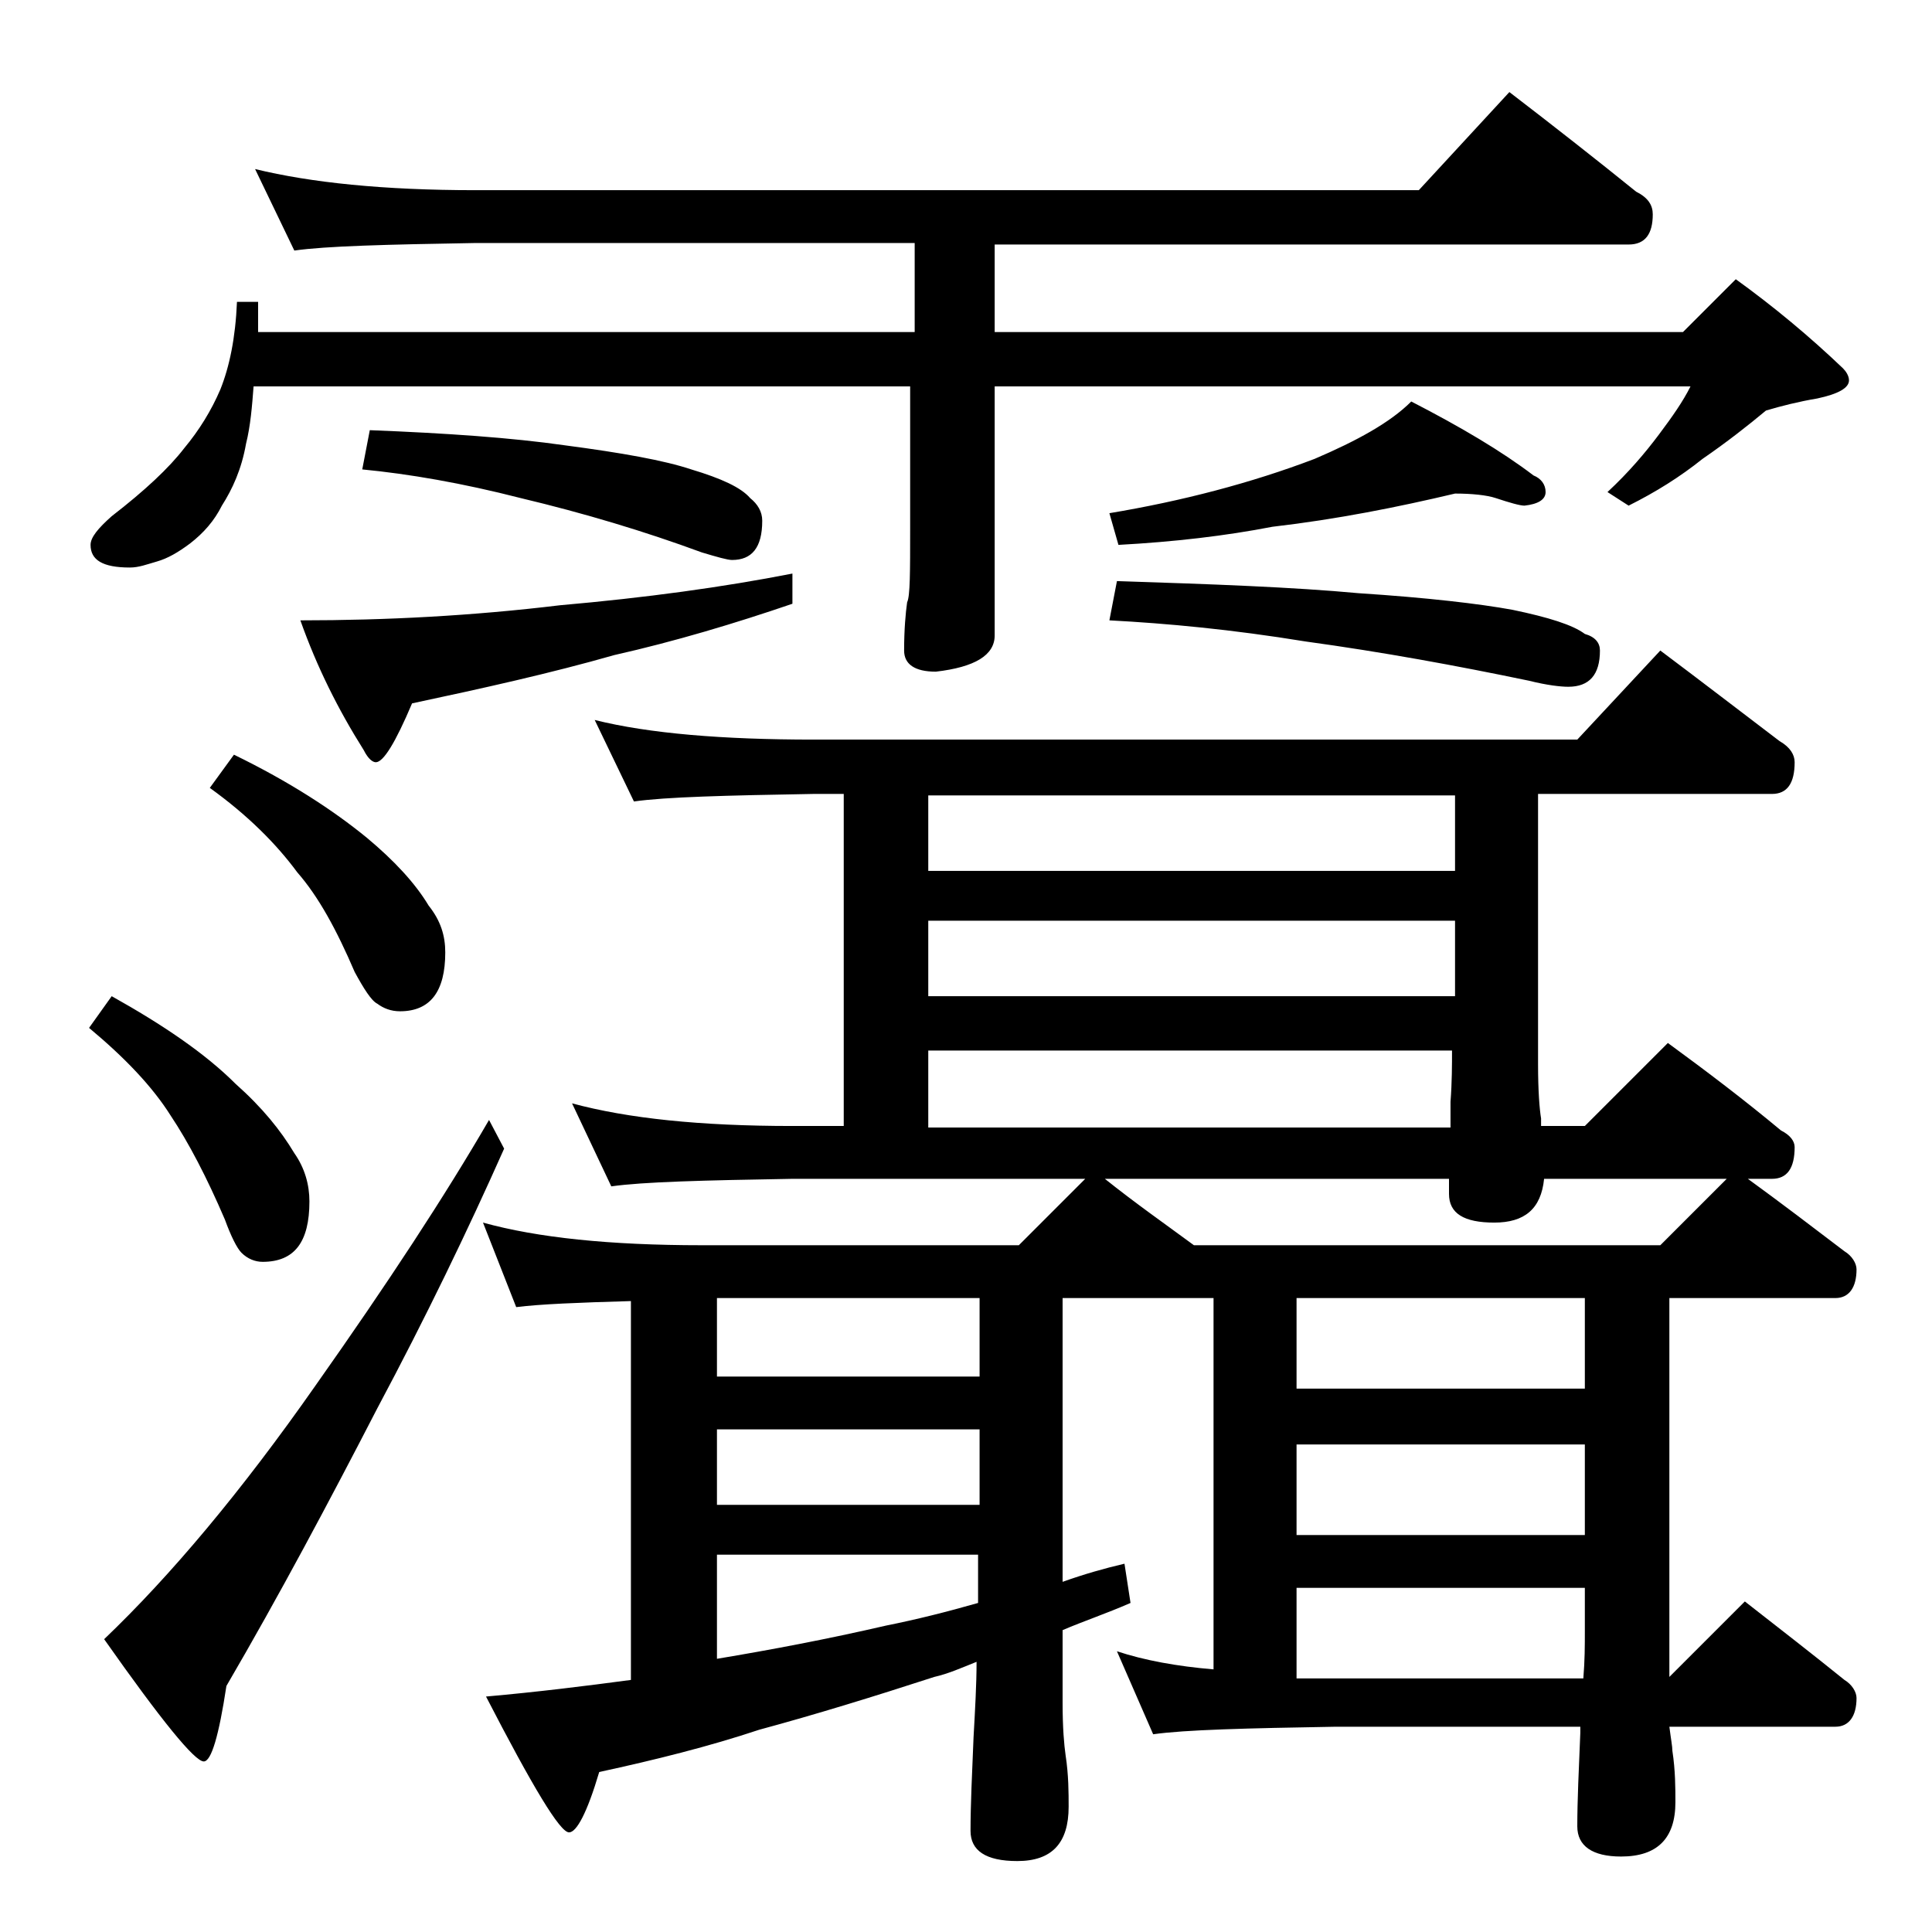 <?xml version="1.0" encoding="utf-8"?>
<!-- Generator: Adobe Illustrator 18.0.0, SVG Export Plug-In . SVG Version: 6.00 Build 0)  -->
<!DOCTYPE svg PUBLIC "-//W3C//DTD SVG 1.1//EN" "http://www.w3.org/Graphics/SVG/1.1/DTD/svg11.dtd">
<svg version="1.1" id="Layer_1" xmlns="http://www.w3.org/2000/svg" xmlns:xlink="http://www.w3.org/1999/xlink" x="0px" y="0px"
	 viewBox="0 0 128 128" enable-background="new 0 0 128 128" xml:space="preserve">
<path d="M16.9,11.2c3.7,0.9,8.5,1.4,14.6,1.4H94l6-6.5c3,2.3,5.8,4.5,8.4,6.6c0.8,0.4,1.1,0.9,1.1,1.5c0,1.3-0.5,2-1.6,2h-42V22
	h45.6l3.5-3.5c2.5,1.8,4.9,3.8,7.1,5.9c0.2,0.2,0.4,0.5,0.4,0.8c0,0.5-0.7,0.9-2.1,1.2c-1.2,0.2-2.4,0.5-3.4,0.8
	c-1.2,1-2.6,2.1-4.2,3.2c-1.5,1.2-3.1,2.2-4.9,3.1l-1.4-0.9c1.4-1.3,2.5-2.6,3.4-3.8c0.9-1.2,1.6-2.2,2.1-3.2H65.9v16.5
	c0,1.3-1.3,2.1-3.9,2.4c-1.4,0-2.1-0.5-2.1-1.4c0-1.4,0.1-2.5,0.2-3.2c0.2-0.4,0.2-2,0.2-4.9v-9.4H16.8c-0.1,1.3-0.2,2.6-0.5,3.8
	c-0.3,1.7-0.9,3-1.6,4.1c-0.5,1-1.2,1.8-2.1,2.5c-0.8,0.6-1.5,1-2.2,1.2c-0.7,0.2-1.2,0.4-1.8,0.4c-1.8,0-2.6-0.5-2.6-1.5
	c0-0.5,0.5-1.1,1.4-1.9c2.2-1.7,3.8-3.2,4.8-4.5c1-1.2,1.8-2.5,2.4-3.9c0.6-1.5,1-3.4,1.1-5.8h1.4V22h43.5v-5.9H31.5
	c-5.9,0.1-9.9,0.2-12,0.5L16.9,11.2z M7.4,66c3.4,1.9,6.2,3.8,8.2,5.8c1.8,1.6,3,3.1,3.9,4.6c0.7,1,1,2.1,1,3.2c0,2.7-1,4-3.1,4
	c-0.5,0-1-0.2-1.4-0.6c-0.3-0.3-0.7-1.1-1.1-2.2c-1.2-2.8-2.4-5.1-3.6-6.9c-1.2-1.9-3-3.8-5.4-5.8L7.4,66z M32.4,74.2l1,1.9
	C31,81.5,28.2,87.3,25,93.3c-3.2,6.2-6.5,12.4-10,18.4c-0.5,3.3-1,5-1.5,5c-0.6,0-2.8-2.7-6.6-8.1c4.4-4.2,9.1-9.8,14-16.8
	C25.7,85,29.5,79.2,32.4,74.2z M15.5,50c3.7,1.8,6.6,3.7,8.8,5.5c1.8,1.5,3.2,3,4.1,4.5c0.8,1,1.1,2,1.1,3.1c0,2.6-1,3.9-3,3.9
	c-0.6,0-1.1-0.2-1.5-0.5c-0.4-0.2-0.9-1-1.5-2.1c-1.2-2.8-2.4-5-3.8-6.6c-1.4-1.9-3.3-3.8-5.8-5.6L15.5,50z M52.5,38v2
	c-3.8,1.3-7.8,2.5-11.8,3.4c-4.2,1.2-8.7,2.2-13.4,3.2c-1.1,2.6-1.9,3.9-2.4,3.9c-0.2,0-0.5-0.2-0.8-0.8c-1.7-2.7-3.1-5.5-4.2-8.6
	c5.7,0,11.4-0.3,17.2-1C42.8,39.6,47.9,38.9,52.5,38z M24.5,28.5c5.1,0.2,9.4,0.5,12.9,1c3.8,0.5,6.6,1,8.4,1.6
	c2,0.6,3.3,1.2,3.9,1.9c0.5,0.4,0.8,0.9,0.8,1.5c0,1.8-0.7,2.6-2,2.6c-0.3,0-1-0.2-2-0.5c-3.8-1.4-7.8-2.6-12-3.6
	c-3.9-1-7.4-1.6-10.5-1.9L24.5,28.5z M39.4,47.7C43,48.6,47.9,49,53.9,49h50.6l5.5-5.9c2.8,2.1,5.4,4.1,7.9,6c0.7,0.4,1,0.9,1,1.4
	c0,1.4-0.5,2.1-1.5,2.1h-15.5v17.9c0,1.8,0.1,3,0.2,3.6v0.5h2.9l5.5-5.5c2.6,1.9,5.1,3.8,7.5,5.8c0.6,0.3,0.9,0.7,0.9,1.1
	c0,1.4-0.5,2.1-1.5,2.1h-1.6c2.2,1.6,4.3,3.2,6.4,4.8c0.5,0.3,0.8,0.8,0.8,1.2c0,1.2-0.5,1.9-1.4,1.9h-11v25.1l5-5
	c2.3,1.8,4.5,3.5,6.6,5.2c0.5,0.3,0.8,0.8,0.8,1.2c0,1.2-0.5,1.9-1.4,1.9h-11c0.1,0.8,0.2,1.3,0.2,1.6c0.2,1.3,0.2,2.5,0.2,3.4
	c0,2.4-1.2,3.6-3.6,3.6c-1.9,0-2.9-0.7-2.9-2c0-1.7,0.1-3.8,0.2-6.2v-0.4H88.5c-5.9,0.1-10,0.2-12.1,0.5l-2.4-5.5
	c1.8,0.6,4,1,6.4,1.2V86h-10v18.8c1.4-0.5,2.8-0.9,4.1-1.2l0.4,2.6c-1.6,0.7-3.1,1.2-4.5,1.8v4.8c0,1.7,0.1,2.8,0.2,3.5
	c0.2,1.3,0.2,2.5,0.2,3.4c0,2.4-1.1,3.6-3.4,3.6c-2.1,0-3.1-0.7-3.1-2c0-1.7,0.1-3.8,0.2-6.2c0.1-1.8,0.2-3.5,0.2-5
	c-1,0.4-1.9,0.8-2.8,1c-4,1.3-7.9,2.5-11.6,3.5c-3.3,1.1-6.9,2-10.6,2.8c-0.8,2.7-1.5,4-2,4c-0.6,0-2.4-3-5.5-9
	c3.4-0.3,6.6-0.7,9.6-1.1V86.2c-3.5,0.1-6,0.2-7.6,0.4L32,81c3.6,1,8.4,1.5,14.5,1.5h21l4.4-4.4H52.5c-5.9,0.1-9.9,0.2-12,0.5
	l-2.6-5.5c3.7,1,8.5,1.5,14.6,1.5h3.4v-22h-2c-5.8,0.1-9.8,0.2-11.9,0.5L39.4,47.7z M47.5,91.2h17.4V86H47.5V91.2z M47.5,99.7h17.4
	v-5H47.5V99.7z M47.5,109.9c3.6-0.6,7.3-1.3,11.2-2.2c2-0.4,4-0.9,6.1-1.5V103H47.5V109.9z M61.5,57.7h34.9v-5H61.5V57.7z M61.5,66
	h34.9v-5H61.5V66z M61.5,74.7h34.6V73c0.1-1.3,0.1-2.5,0.1-3.4H61.5V74.7z M79.1,82.5H110l4.4-4.4h-12.1C102.1,80.1,101,81,99,81
	s-3-0.6-3-1.9v-1H73.2C75.2,79.7,77.2,81.1,79.1,82.5z M96.4,32.7c-3.8,0.9-7.8,1.7-12.1,2.2c-3.1,0.6-6.5,1-10.2,1.2L73.5,34
	c4.8-0.8,9.4-2,13.6-3.6c2.8-1.2,5-2.4,6.4-3.8c3.3,1.7,6,3.3,8.1,4.9c0.5,0.2,0.8,0.6,0.8,1.1s-0.5,0.8-1.4,0.9
	c-0.3,0-1-0.2-1.9-0.5C98.5,32.8,97.5,32.7,96.4,32.7z M74,38.5c6.3,0.2,11.7,0.4,16,0.8c4.6,0.3,8,0.7,10.2,1.1
	c2.4,0.5,4,1,4.8,1.6c0.7,0.2,1,0.6,1,1.1c0,1.6-0.7,2.4-2.1,2.4c-0.5,0-1.4-0.1-2.6-0.4c-4.8-1-9.7-1.9-14.8-2.6
	c-4.9-0.8-9.2-1.2-13-1.4L74,38.5z M85.9,92H105v-6H85.9V92z M85.9,101.7H105v-6H85.9V101.7z M85.9,111.2h19
	c0.1-1.2,0.1-2.2,0.1-3.1v-2.9H85.9V111.2z"/>
</svg>
